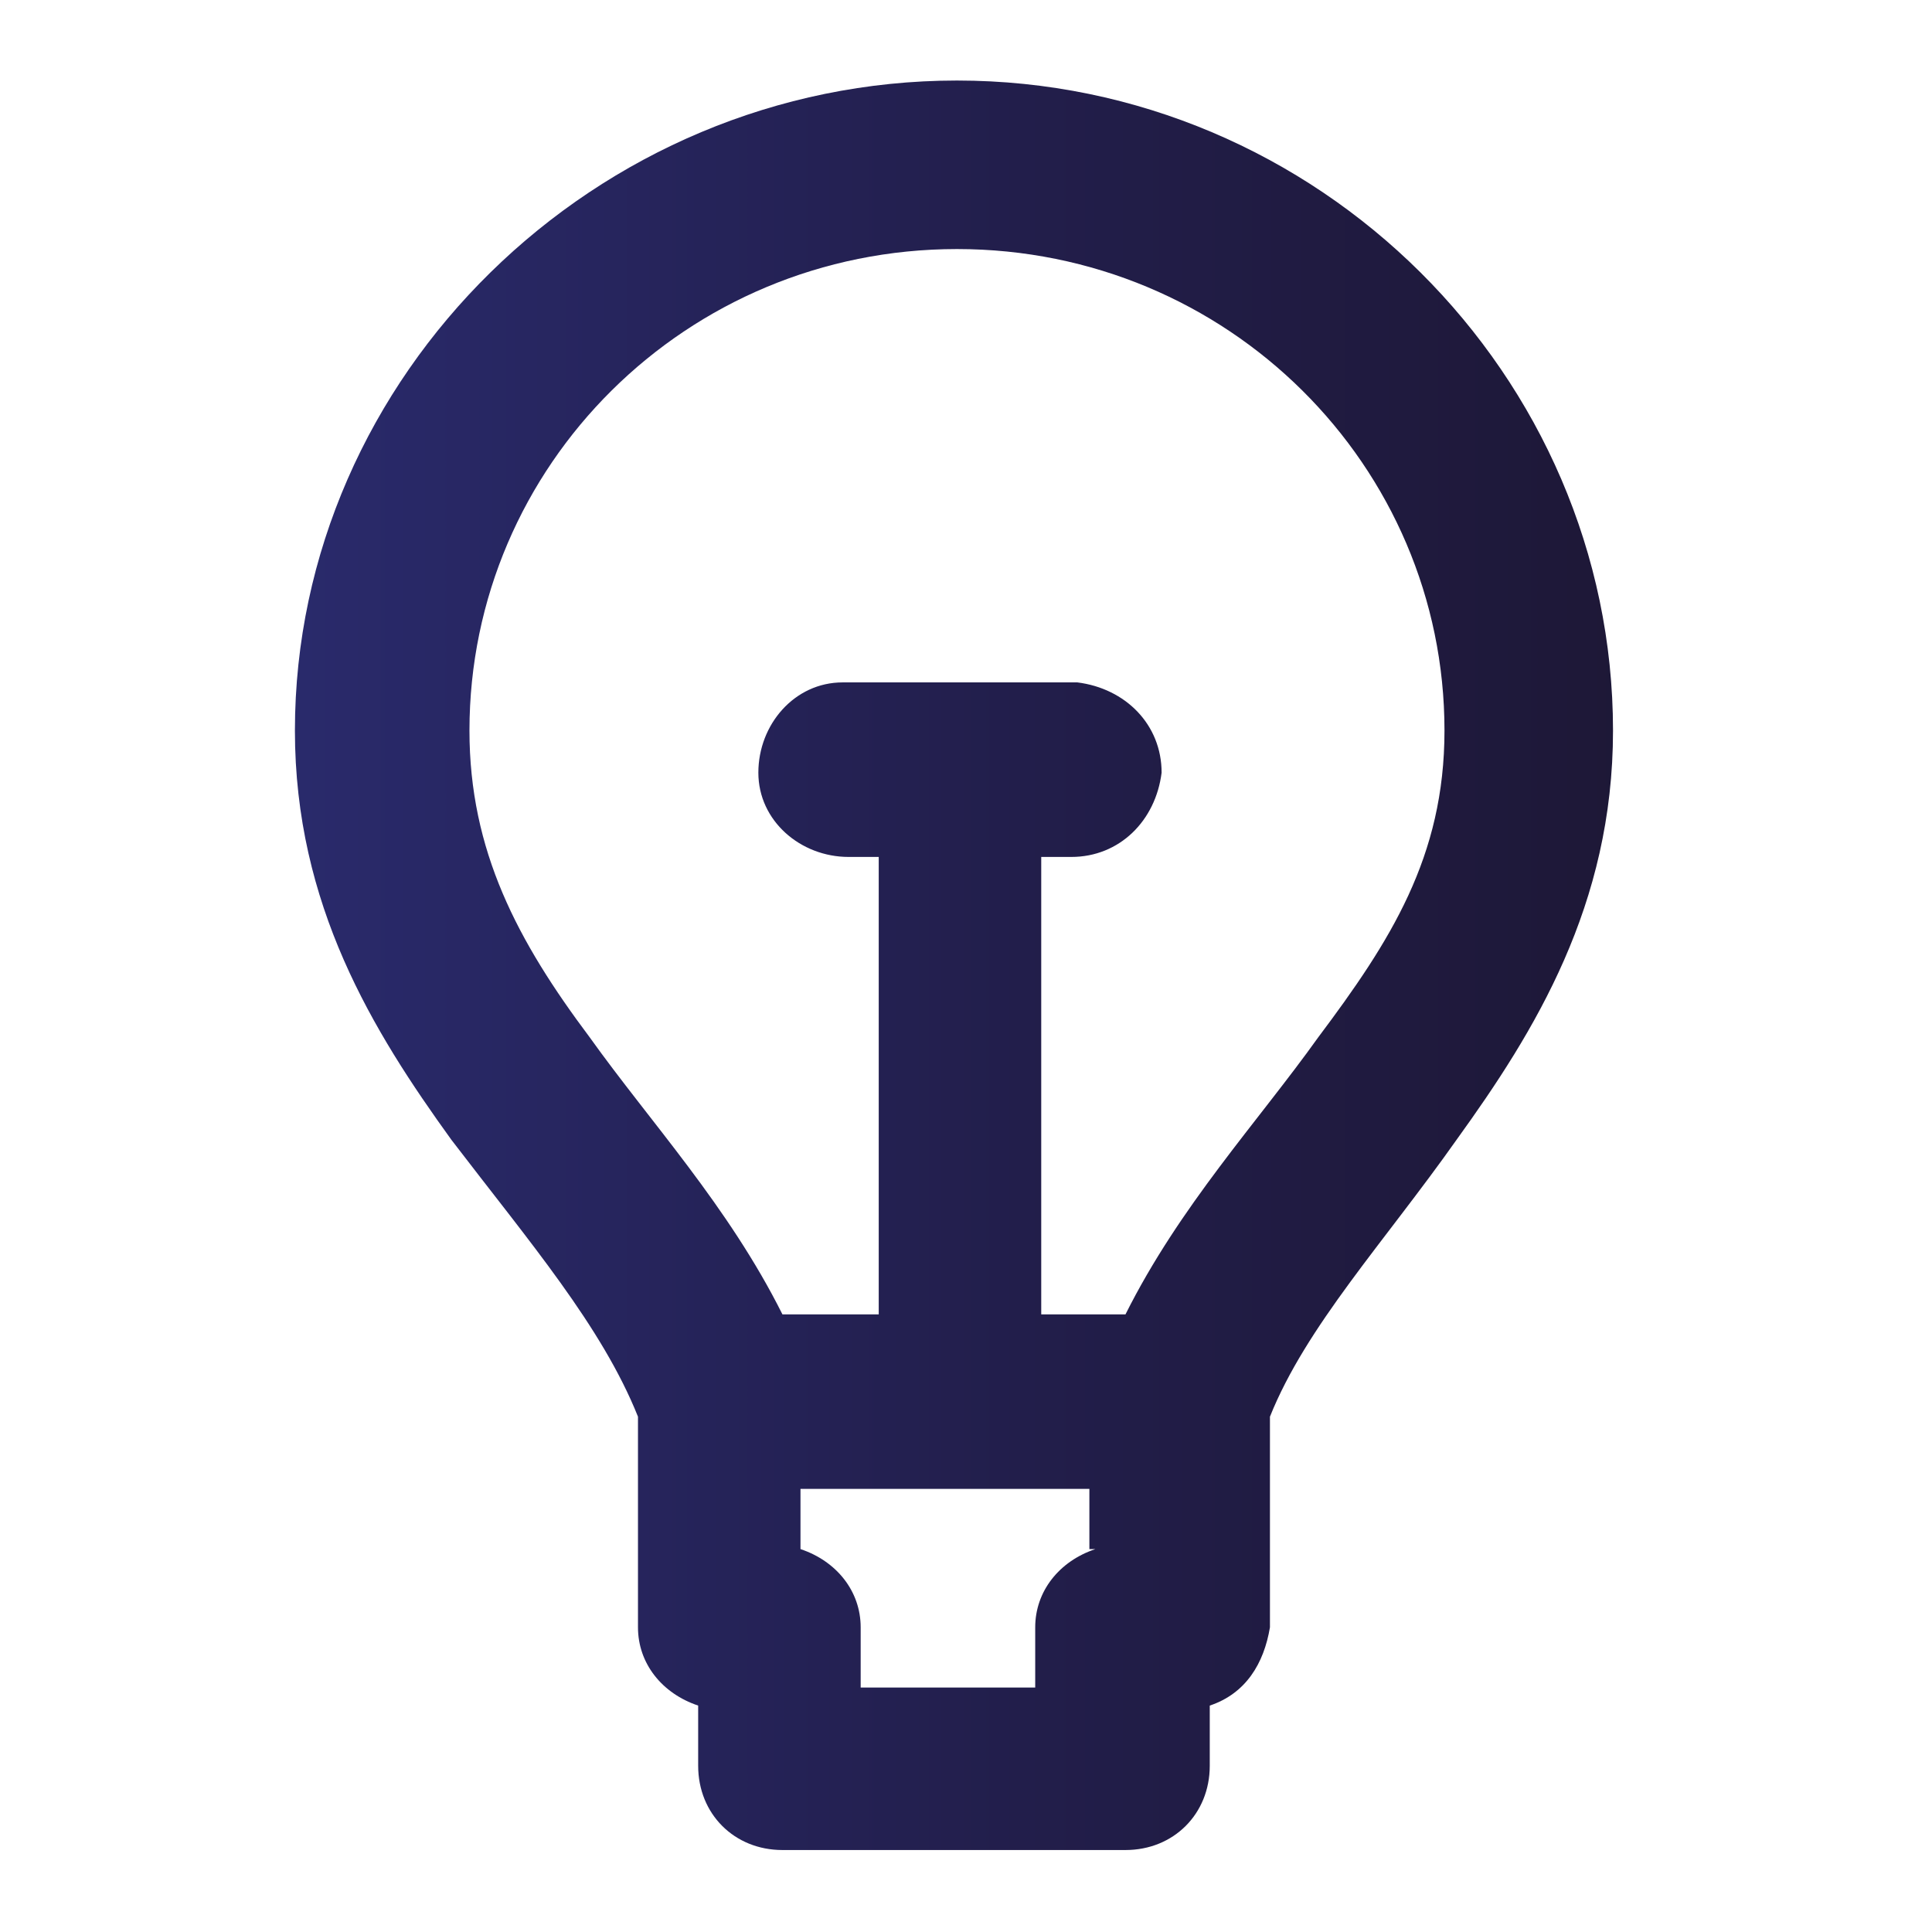 <?xml version="1.0" encoding="utf-8"?>
<!-- Generator: Adobe Illustrator 23.0.1, SVG Export Plug-In . SVG Version: 6.00 Build 0)  -->
<svg version="1.1"
	 id="Capa_1" xmlns:cc="http://creativecommons.org/ns#" xmlns:dc="http://purl.org/dc/elements/1.1/" xmlns:inkscape="http://www.inkscape.org/namespaces/inkscape" xmlns:rdf="http://www.w3.org/1999/02/22-rdf-syntax-ns#" xmlns:sodipodi="http://sodipodi.sourceforge.net/DTD/sodipodi-0.dtd" xmlns:svg="http://www.w3.org/2000/svg"
	 xmlns="http://www.w3.org/2000/svg" xmlns:xlink="http://www.w3.org/1999/xlink" x="0px" y="0px" viewBox="0 0 32.1 32.1"
	 style="enable-background:new 0 0 32.1 32.1;" xml:space="preserve">
<style type="text/css">
	.st0{fill:url(#SVGID_1_);}
</style>
<g transform="translate(0,-952.362)">
	<linearGradient id="SVGID_1_" gradientUnits="userSpaceOnUse" x1="-2.815" y1="968.48" x2="34.459" y2="968.48">
		<stop  offset="0" style="stop-color:#2E3180"/>
		<stop  offset="3.000000e-02" style="stop-color:#2E3180"/>
		<stop  offset="0.18" style="stop-color:#2A2B6E"/>
		<stop  offset="0.53" style="stop-color:#221E4B"/>
		<stop  offset="0.82" style="stop-color:#1D1735"/>
		<stop  offset="1" style="stop-color:#1B142D"/>
	</linearGradient>
	<path class="st0" d="M15.9,953.7c-6,0-11,4.9-11,10.8c0,2.9,1.3,5,2.6,6.8c1.3,1.7,2.5,3.1,3.1,4.6v3.5c0,0.6,0.4,1.1,1,1.3v1
		c0,0.8,0.6,1.4,1.4,1.4h5.7c0.8,0,1.4-0.6,1.4-1.4v-1c0.6-0.2,0.9-0.7,1-1.3v-3.5c0.6-1.5,1.9-2.9,3.1-4.6c1.3-1.8,2.6-3.9,2.6-6.8
		C26.8,958.6,21.9,953.7,15.9,953.7z M18.2,978.1c-0.6,0.2-1,0.7-1,1.3v1h-2.9v-1c0-0.6-0.4-1.1-1-1.3v-1h4.8V978.1z M21.9,969.6
		c-1,1.4-2.3,2.8-3.2,4.6h-1.4v-7.6h0.5c0.8,0,1.4-0.6,1.5-1.4c0-0.8-0.6-1.4-1.4-1.5c0,0,0,0,0,0h-3.8c0,0-0.1,0-0.1,0
		c-0.8,0-1.4,0.7-1.4,1.5c0,0.8,0.7,1.4,1.5,1.4h0.5v7.6H13c-0.9-1.8-2.2-3.2-3.2-4.6c-1.2-1.6-2-3.1-2-5.1c0-4.4,3.6-8,8.1-8
		c4.5,0,8.1,3.6,8.1,8C24,966.6,23.1,968,21.9,969.6z"/>
</g>
</svg>
